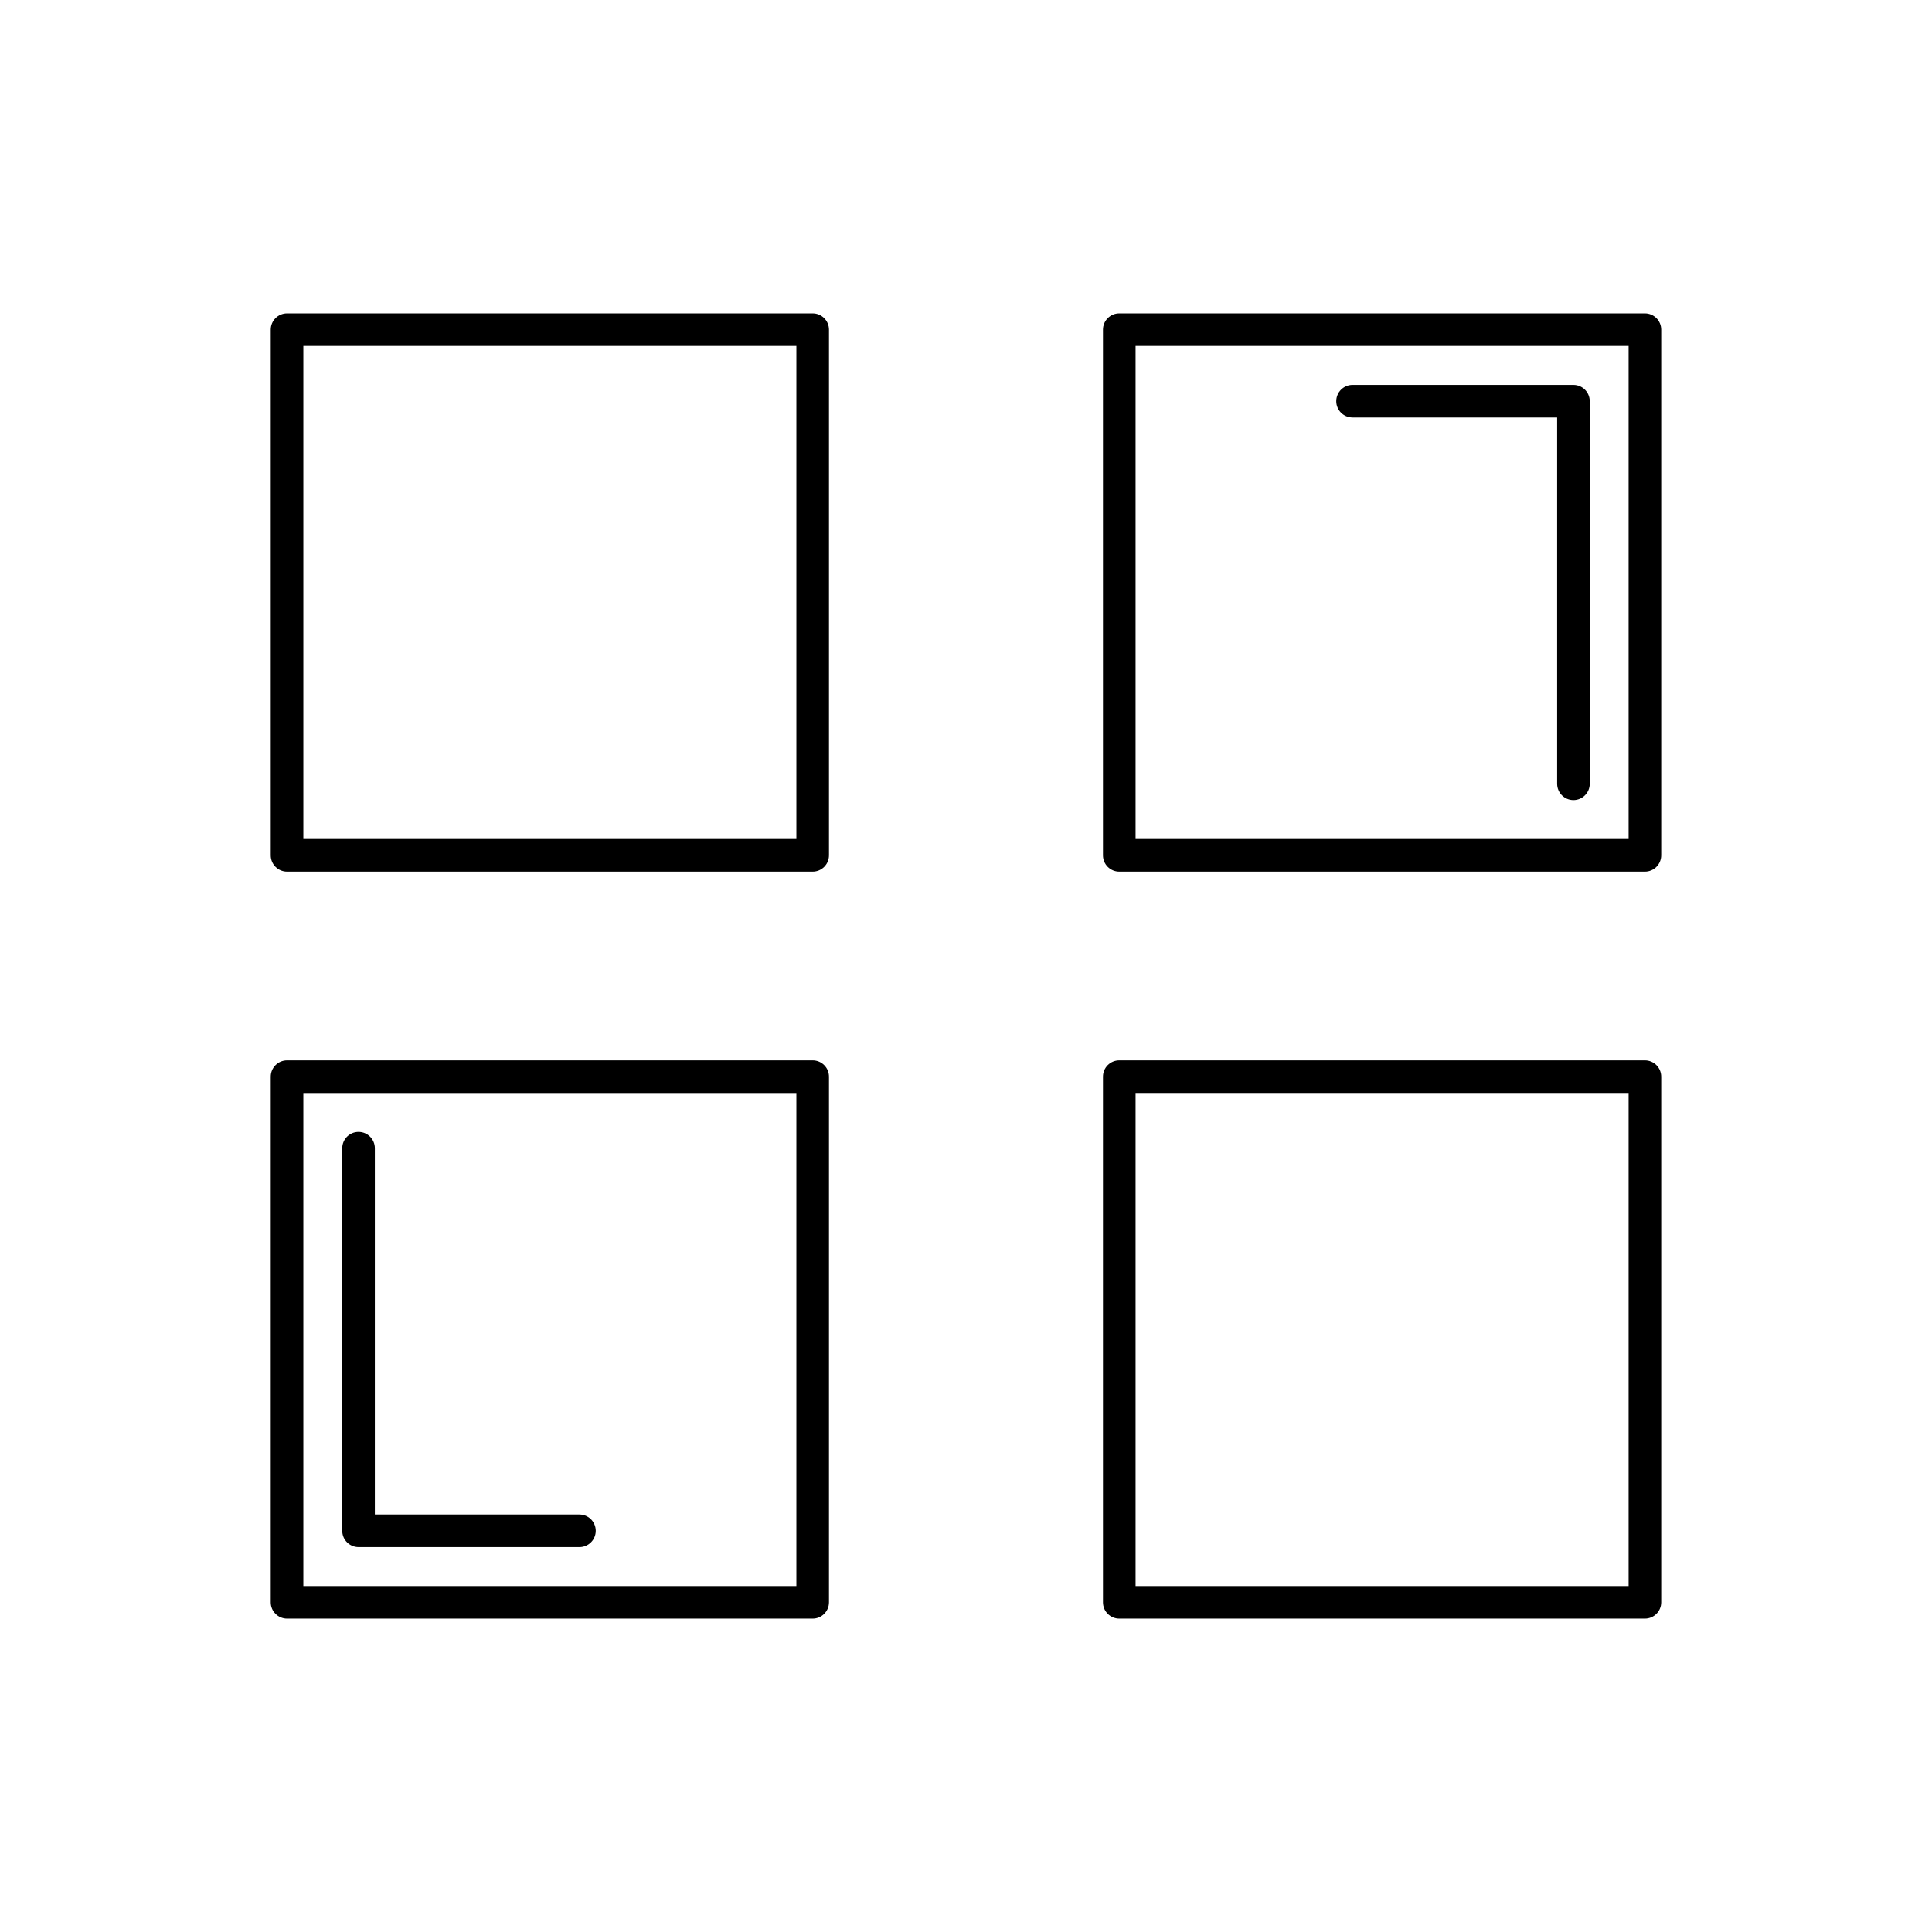 <?xml version="1.0" encoding="UTF-8"?>
<!-- Uploaded to: SVG Repo, www.svgrepo.com, Generator: SVG Repo Mixer Tools -->
<svg fill="#000000" width="800px" height="800px" version="1.1" viewBox="144 144 512 512" xmlns="http://www.w3.org/2000/svg">
 <g>
  <path d="m220.07 227.05h139.3c2.383 0 4.32 1.934 4.32 4.32v139.3c0 2.383-1.934 4.32-4.32 4.32h-139.3c-2.383 0-4.32-1.934-4.32-4.32v-139.3c0-2.383 1.934-4.32 4.32-4.32zm134.98 8.637h-130.66v130.66h130.66z"/>
  <path d="m440.62 425.01h139.3c2.383 0 4.32 1.934 4.32 4.32v139.3c0 2.383-1.934 4.32-4.32 4.32h-139.3c-2.383 0-4.32-1.934-4.32-4.32v-139.3c0-2.383 1.934-4.32 4.32-4.32zm134.98 8.637h-130.66v130.67h130.66z"/>
  <path d="m440.62 227.05h139.3c2.383 0 4.32 1.934 4.32 4.32v139.3c0 2.383-1.934 4.32-4.32 4.32h-139.3c-2.383 0-4.32-1.934-4.32-4.32v-139.3c0-2.383 1.934-4.32 4.32-4.32zm134.98 8.637h-130.66v130.66h130.66z"/>
  <path d="m502.44 246c-2.383 0-4.32 1.934-4.32 4.32 0 2.383 1.934 4.32 4.32 4.32h54.219v97.074c0 2.383 1.934 4.32 4.32 4.32 2.383 0 4.32-1.934 4.32-4.32v-101.39c0-2.383-1.934-4.32-4.32-4.32z"/>
  <path d="m359.37 572.95h-139.3c-2.383 0-4.32-1.934-4.32-4.32v-139.3c0-2.383 1.934-4.32 4.32-4.32h139.3c2.383 0 4.32 1.934 4.32 4.32v139.3c0 2.383-1.934 4.32-4.32 4.32zm-134.98-8.637h130.66v-130.66h-130.66z"/>
  <path d="m297.56 554c2.383 0 4.32-1.934 4.32-4.32 0-2.383-1.934-4.32-4.32-4.32h-54.219v-97.074c0-2.383-1.934-4.32-4.32-4.32-2.383 0-4.32 1.934-4.32 4.32v101.39c0 2.383 1.934 4.32 4.32 4.32z"/>
 </g>
</svg>